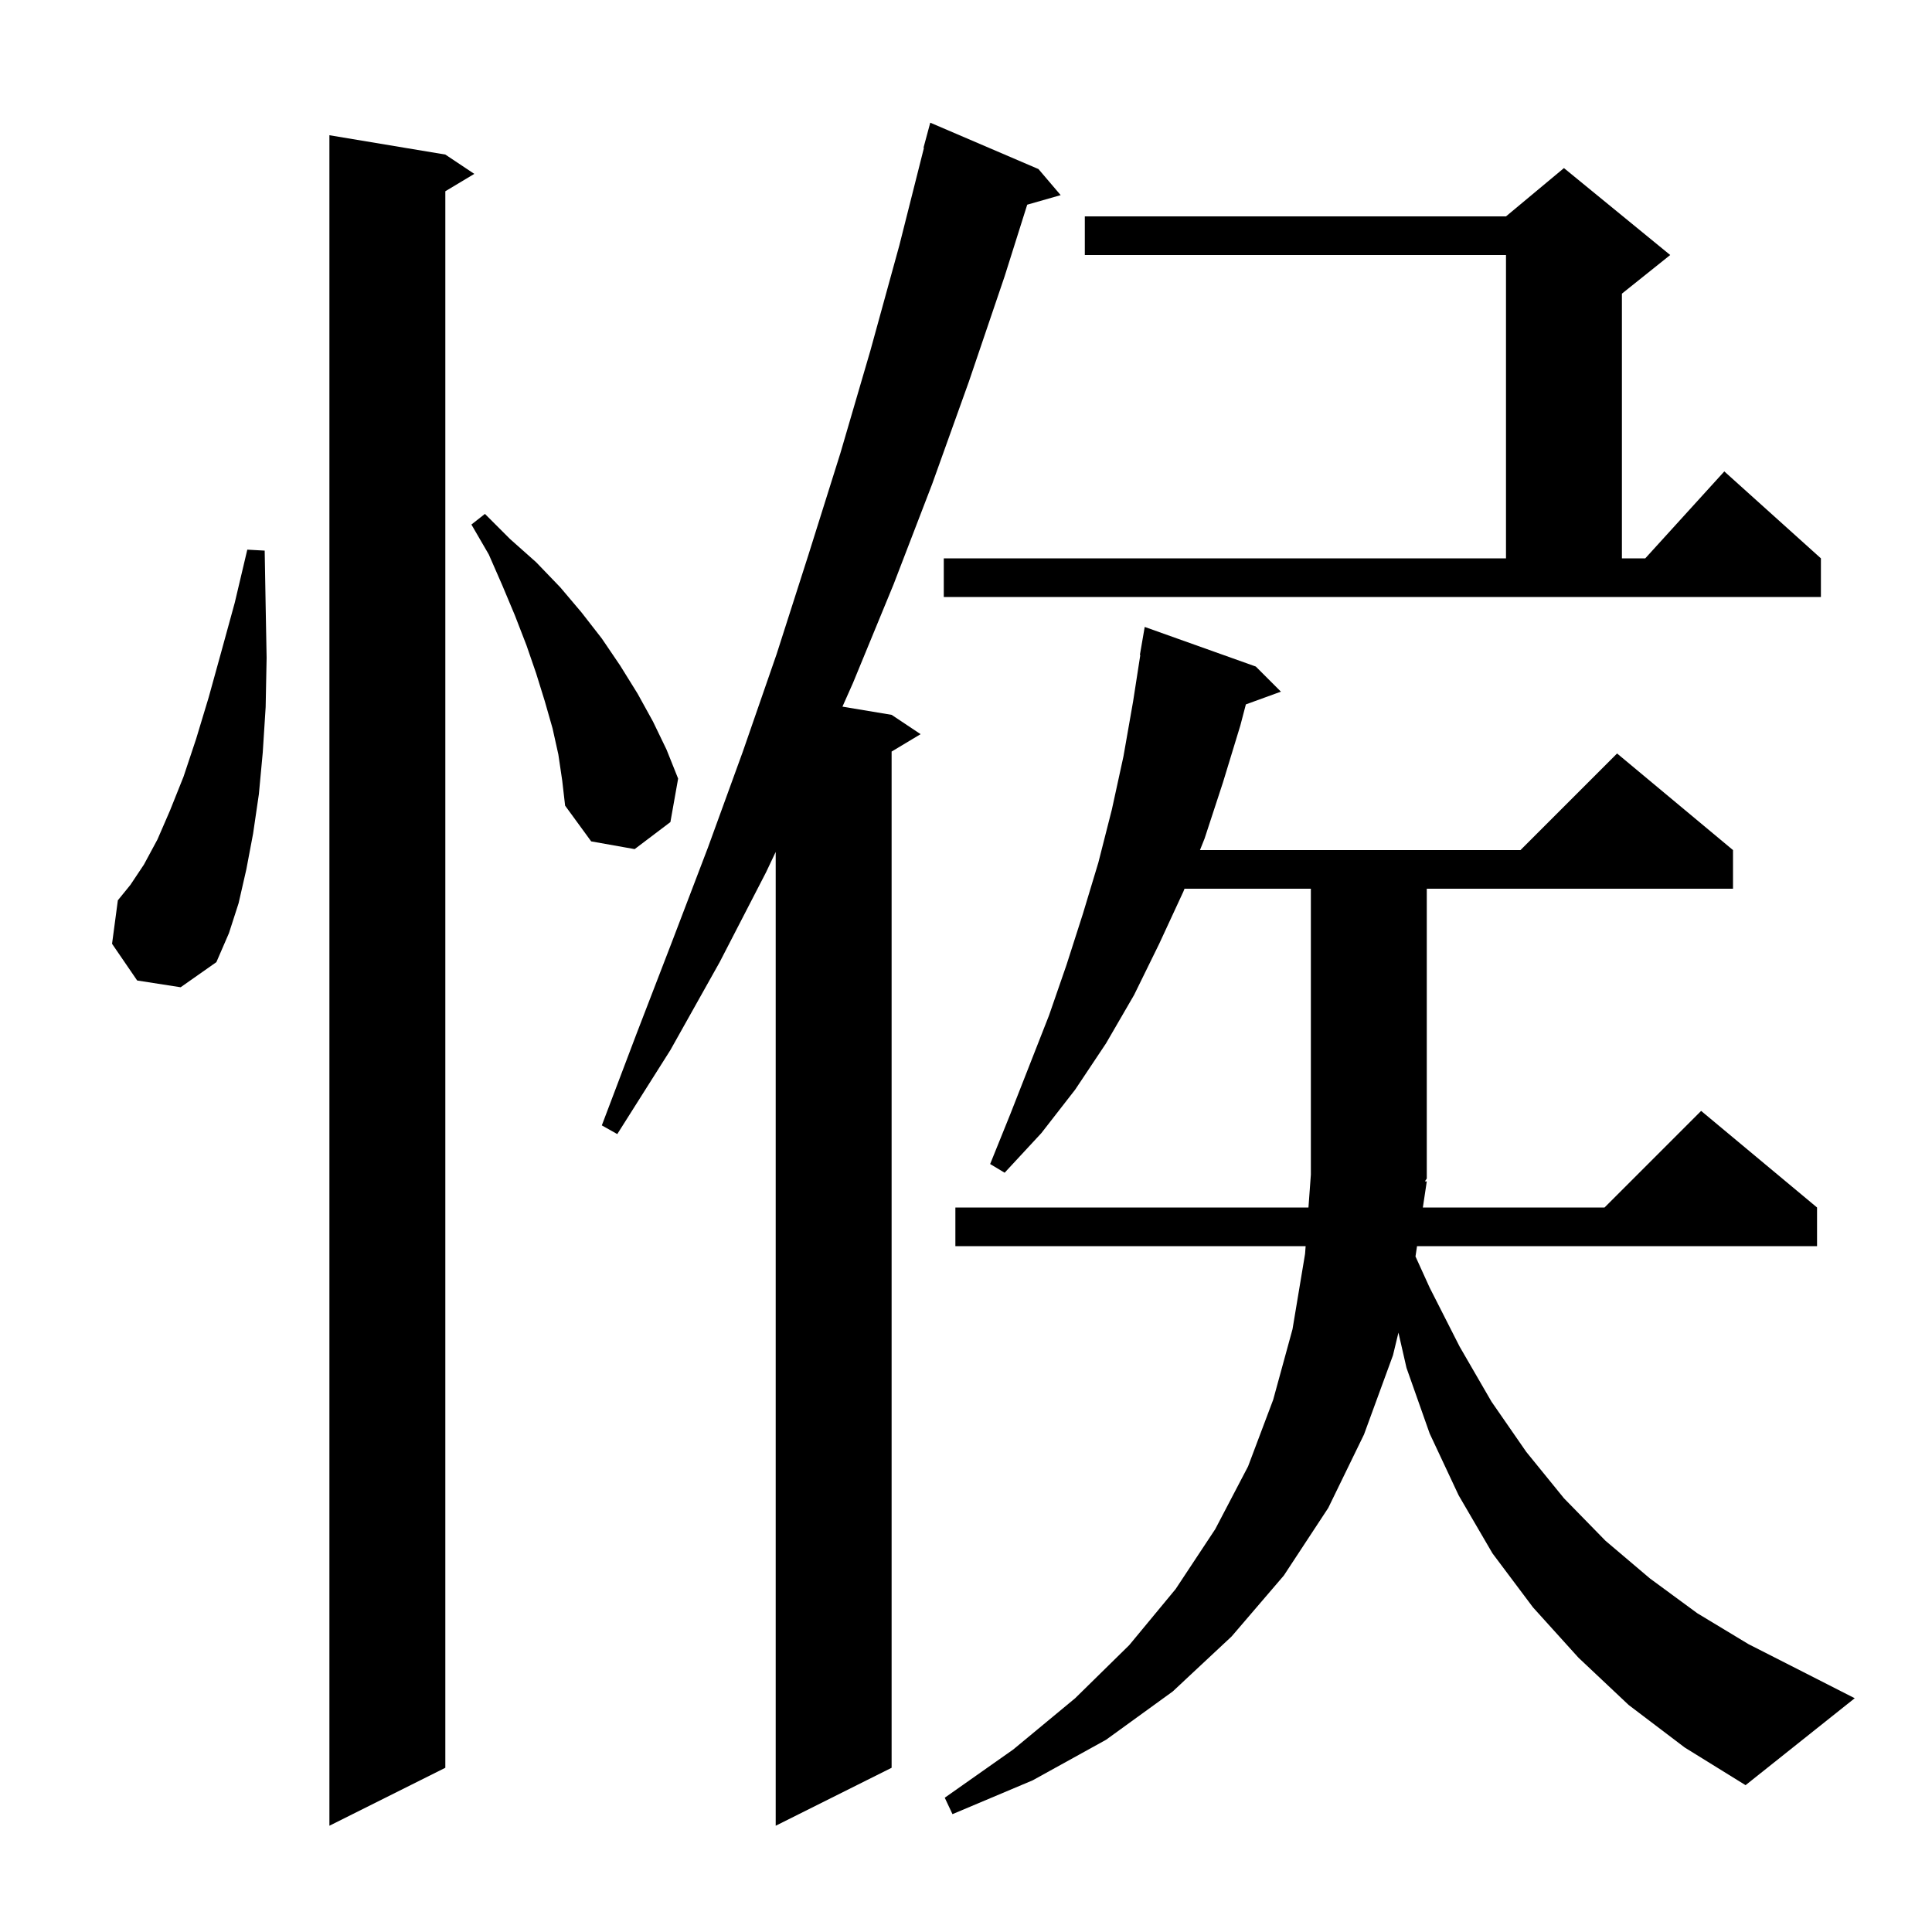 <svg xmlns="http://www.w3.org/2000/svg" xmlns:xlink="http://www.w3.org/1999/xlink" version="1.1" baseProfile="full" viewBox="0 0 200 200" width="200" height="200">
<g fill="black">
<path d="M 107.5 17.5 L 109.8 20.2 L 106.337 21.19 L 104.0 28.6 L 100.3 39.5 L 96.5 50.1 L 92.5 60.5 L 88.3 70.7 L 87.21 73.152 L 92.3 74.0 L 95.3 76.0 L 92.3 77.8 L 92.3 183.0 L 80.3 189.0 L 80.3 88.191 L 79.3 90.3 L 74.5 99.6 L 69.4 108.7 L 63.9 117.4 L 62.3 116.5 L 65.9 107.0 L 69.6 97.4 L 73.3 87.7 L 76.9 77.8 L 80.4 67.7 L 83.7 57.4 L 87.0 46.9 L 90.1 36.3 L 93.1 25.4 L 95.646 15.308 L 95.6 15.3 L 96.3 12.7 Z M 46.1 16.0 L 49.1 18.0 L 46.1 19.8 L 46.1 183.0 L 34.1 189.0 L 34.1 14.0 Z M 147.7 122.3 L 147.294 125.0 L 166.1 125.0 L 176.1 115.0 L 188.1 125.0 L 188.1 129.0 L 146.691 129.0 L 146.531 130.068 L 148.0 133.3 L 151.1 139.4 L 154.4 145.1 L 158.0 150.3 L 161.9 155.1 L 166.2 159.5 L 170.8 163.4 L 175.7 167.0 L 181.0 170.2 L 186.7 173.1 L 192.0 175.8 L 180.7 184.8 L 174.4 180.9 L 168.6 176.5 L 163.4 171.6 L 158.7 166.4 L 154.5 160.8 L 151.0 154.8 L 148.0 148.4 L 145.6 141.6 L 144.766 137.953 L 144.2 140.3 L 141.2 148.5 L 137.5 156.1 L 132.9 163.1 L 127.5 169.4 L 121.4 175.1 L 114.5 180.1 L 106.9 184.3 L 98.6 187.8 L 97.8 186.1 L 104.9 181.1 L 111.3 175.8 L 116.9 170.3 L 121.7 164.5 L 125.8 158.3 L 129.2 151.8 L 131.8 144.9 L 133.8 137.6 L 135.1 129.8 L 135.159 129.0 L 98.9 129.0 L 98.9 125.0 L 135.451 125.0 L 135.7 121.6 L 135.7 92.0 L 122.62 92.0 L 122.5 92.3 L 120.0 97.7 L 117.4 103.0 L 114.5 108.0 L 111.3 112.8 L 107.8 117.3 L 104.0 121.4 L 102.5 120.5 L 104.6 115.3 L 108.6 105.1 L 110.4 99.9 L 112.1 94.6 L 113.7 89.3 L 115.1 83.8 L 116.3 78.3 L 117.3 72.6 L 118.044 67.804 L 118.0 67.8 L 118.5 64.9 L 130.0 69.0 L 132.6 71.6 L 128.972 72.919 L 128.4 75.1 L 126.6 81.0 L 124.7 86.8 L 124.22 88.0 L 157.4 88.0 L 167.4 78.0 L 179.4 88.0 L 179.4 92.0 L 147.7 92.0 L 147.7 122.0 L 147.507 122.289 Z M 14.2 101.5 L 11.6 97.7 L 12.2 93.2 L 13.5 91.6 L 14.9 89.5 L 16.3 86.9 L 17.6 83.9 L 19.0 80.4 L 20.3 76.5 L 21.6 72.2 L 22.9 67.5 L 24.3 62.4 L 25.6 56.9 L 27.4 57.0 L 27.5 62.7 L 27.6 68.1 L 27.5 73.2 L 27.2 77.9 L 26.8 82.2 L 26.2 86.3 L 25.5 90.0 L 24.7 93.5 L 23.7 96.6 L 22.4 99.6 L 18.7 102.2 Z M 57.8 78.1 L 57.2 75.4 L 56.4 72.6 L 55.5 69.7 L 54.5 66.8 L 53.3 63.7 L 52.0 60.6 L 50.6 57.4 L 48.8 54.3 L 50.2 53.2 L 52.8 55.8 L 55.5 58.2 L 58.0 60.8 L 60.2 63.4 L 62.3 66.1 L 64.2 68.9 L 66.0 71.8 L 67.6 74.7 L 69.0 77.6 L 70.2 80.6 L 69.4 85.1 L 65.7 87.9 L 61.2 87.1 L 58.5 83.4 L 58.2 80.8 Z M 97.7 57.8 L 155.9 57.8 L 155.9 26.4 L 112.3 26.4 L 112.3 22.4 L 155.9 22.4 L 161.9 17.4 L 172.9 26.4 L 167.9 30.4 L 167.9 57.8 L 170.318 57.8 L 178.5 48.8 L 188.5 57.8 L 188.5 61.8 L 97.7 61.8 Z " />
</g>
</svg>
